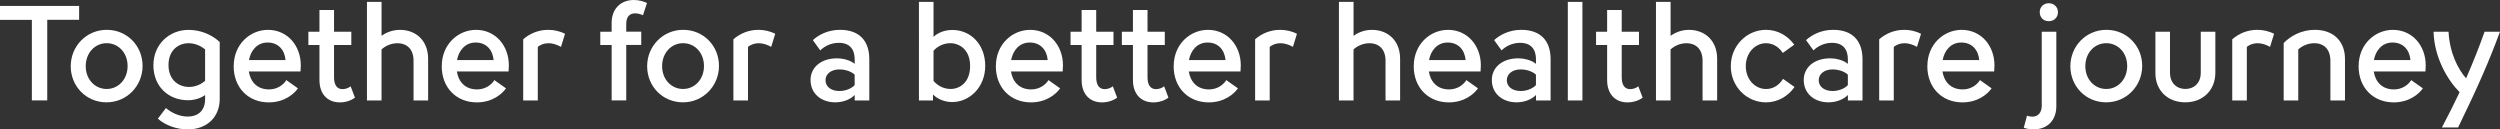 <?xml version="1.0" encoding="UTF-8"?>
<svg id="_レイヤー_2" data-name="レイヤー 2" xmlns="http://www.w3.org/2000/svg" viewBox="0 0 910.07 47.09">
  <rect x="0" y="0" width="910.07" height="47.09" fill="#333333" stroke="none"/>
  <defs>
    <style>
      .cls-1 {
        fill: #fff;
      }
    </style>
  </defs>
  <g id="text">
    <g>
      <g>
        <path class="cls-1" d="M11.6,7.23H0V2.16h28.8v5.06h-11.6v29.34h-5.6V7.23Z"/>
        <path class="cls-1" d="M25.75,24.13c0-7.32,5.7-13.27,13.12-13.27s13.03,5.85,13.03,13.12-5.7,13.27-13.12,13.27-13.03-5.85-13.03-13.12ZM38.83,32.39c4.23,0,7.62-3.49,7.62-8.36s-3.39-8.31-7.62-8.31-7.62,3.49-7.62,8.36,3.39,8.31,7.62,8.31Z"/>
        <path class="cls-1" d="M57.46,43.21l2.95-3.88c1.97,1.72,4.92,3.1,7.91,3.1,4.08,0,6.34-2.46,6.34-6.29v-1.57c-1.28,1.03-3.64,1.92-6.19,1.92-7.37,0-12.63-5.21-12.63-12.73s5.65-12.88,12.83-12.88c4.67,0,8.7,1.97,11.31,4.42v20.74c0,6.24-4.28,11.06-11.65,11.06-4.13,0-8.06-1.47-10.86-3.88ZM68.81,31.65c2.51,0,4.52-1.08,5.85-2.21v-11.45c-1.67-1.38-3.78-2.26-6-2.26-3.54,0-7.32,2.36-7.32,7.96s3.88,7.96,7.47,7.96Z"/>
        <path class="cls-1" d="M85.08,24.04c0-7.86,5.9-13.17,12.48-13.17,7.03,0,11.94,5.7,11.94,12.93,0,.59-.05,1.43-.1,2.21h-18.83c.59,3.69,2.95,6.54,7.37,6.54,2.75,0,5.06-1.43,6.29-3.39l4.23,3c-1.43,2.06-4.96,5.11-10.62,5.11-7.32,0-12.78-5.21-12.78-13.22ZM103.95,21.87c-.34-3.78-2.7-6.39-6.54-6.39s-6.14,2.95-6.78,6.39h13.32Z"/>
        <path class="cls-1" d="M116.29,29.1v-12.73h-4.03v-4.82h4.03V3.64h5.31v7.91h6.29v4.82h-6.29v11.75c0,2.46.84,4.33,3.1,4.33.98,0,2.16-.39,2.95-1.03l1.57,4.13c-1.52,1.13-3.54,1.72-5.51,1.72-4.37,0-7.42-2.9-7.42-8.16Z"/>
        <path class="cls-1" d="M133.59.69h5.31v12.34c1.28-.93,3.64-2.16,6.68-2.16,5.9,0,10.27,3.98,10.27,10.52v15.19h-5.31v-14.5c0-4.03-2.26-6.34-5.9-6.34-2.41,0-4.47,1.08-5.75,2.26v18.58h-5.31V.69Z"/>
        <path class="cls-1" d="M160.82,24.04c0-7.86,5.9-13.17,12.48-13.17,7.03,0,11.94,5.7,11.94,12.93,0,.59-.05,1.43-.1,2.21h-18.83c.59,3.69,2.95,6.54,7.37,6.54,2.75,0,5.06-1.43,6.29-3.39l4.23,3c-1.43,2.06-4.96,5.11-10.62,5.11-7.32,0-12.78-5.21-12.78-13.22ZM179.69,21.87c-.34-3.78-2.7-6.39-6.54-6.39s-6.14,2.95-6.78,6.39h13.32Z"/>
        <path class="cls-1" d="M199.6,10.86c2.16,0,4.33.54,6.09,1.43l-1.47,4.77c-1.43-.79-2.95-1.33-4.57-1.33s-2.95.59-3.88,1.33v19.51h-5.31V14.3c2.26-1.97,5.36-3.44,9.14-3.44Z"/>
        <path class="cls-1" d="M222.65,16.37h-4.13v-4.82h4.13v-3.24c0-5.06,3.29-8.31,8.06-8.31,1.87,0,3.54.49,4.82,1.08l-1.47,4.47c-.93-.44-1.97-.69-2.85-.69-2.16,0-3.24,1.43-3.24,3.83v2.85h5.46v4.82h-5.46v20.2h-5.31v-20.2Z"/>
        <path class="cls-1" d="M235.58,24.13c0-7.32,5.7-13.27,13.12-13.27s13.03,5.85,13.03,13.12-5.7,13.27-13.12,13.27-13.03-5.85-13.03-13.12ZM248.65,32.39c4.23,0,7.62-3.49,7.62-8.36s-3.39-8.31-7.62-8.31-7.62,3.49-7.62,8.36,3.39,8.31,7.62,8.31Z"/>
        <path class="cls-1" d="M276.12,10.86c2.16,0,4.33.54,6.09,1.43l-1.47,4.77c-1.43-.79-2.95-1.33-4.57-1.33s-2.95.59-3.88,1.33v19.51h-5.31V14.3c2.26-1.97,5.36-3.44,9.14-3.44Z"/>
        <path class="cls-1" d="M295.05,29.2c0-4.96,4.18-7.96,9.54-7.96,3.19,0,5.55,1.13,6.54,2.02v-1.67c0-3.54-1.72-6-5.75-6-3,0-5.31,1.33-6.78,2.75l-2.7-3.74c2.06-1.87,5.41-3.74,9.88-3.74,7.03,0,10.67,3.98,10.67,10.67v15.04h-5.31v-2.02c-1.23,1.38-3.88,2.7-7.08,2.7-5.06,0-8.99-3.15-8.99-8.06ZM305.57,33.13c2.41,0,4.57-1.03,5.55-2.16v-3.78c-.74-.79-2.85-1.92-5.55-1.92-3.1,0-5.06,1.72-5.06,3.93,0,2.41,2.11,3.93,5.06,3.93Z"/>
        <path class="cls-1" d="M339.63,34.41v2.16h-5.11V.69h5.31v12.73c1.47-1.43,3.93-2.51,6.88-2.51,6.59,0,11.94,5.21,11.94,13.07s-5.8,13.17-11.99,13.17c-3,0-5.51-1.23-7.03-2.75ZM346.02,32.39c3.34,0,7.13-2.36,7.13-8.36s-3.93-8.31-7.23-8.31c-2.56,0-4.87,1.33-6.09,2.75v10.96c1.28,1.57,3.49,2.95,6.19,2.95Z"/>
        <path class="cls-1" d="M362.53,24.04c0-7.86,5.9-13.17,12.48-13.17,7.03,0,11.94,5.7,11.94,12.93,0,.59-.05,1.43-.1,2.21h-18.83c.59,3.69,2.95,6.54,7.37,6.54,2.75,0,5.06-1.43,6.29-3.39l4.23,3c-1.43,2.06-4.96,5.11-10.62,5.11-7.32,0-12.78-5.21-12.78-13.22ZM381.4,21.87c-.34-3.78-2.7-6.39-6.54-6.39s-6.14,2.95-6.78,6.39h13.32Z"/>
        <path class="cls-1" d="M393.74,29.1v-12.73h-4.03v-4.82h4.03V3.64h5.31v7.91h6.29v4.82h-6.29v11.75c0,2.46.84,4.33,3.1,4.33.98,0,2.16-.39,2.95-1.03l1.57,4.13c-1.52,1.13-3.54,1.72-5.51,1.72-4.37,0-7.42-2.9-7.42-8.16Z"/>
        <path class="cls-1" d="M412.42,29.1v-12.73h-4.03v-4.82h4.03V3.64h5.31v7.91h6.29v4.82h-6.29v11.75c0,2.46.84,4.33,3.1,4.33.98,0,2.16-.39,2.95-1.03l1.57,4.13c-1.52,1.13-3.54,1.72-5.51,1.72-4.37,0-7.42-2.9-7.42-8.16Z"/>
        <path class="cls-1" d="M427.26,24.04c0-7.86,5.9-13.17,12.48-13.17,7.03,0,11.94,5.7,11.94,12.93,0,.59-.05,1.43-.1,2.21h-18.83c.59,3.69,2.95,6.54,7.37,6.54,2.75,0,5.06-1.43,6.29-3.39l4.23,3c-1.43,2.06-4.96,5.11-10.62,5.11-7.32,0-12.78-5.21-12.78-13.22ZM446.13,21.87c-.34-3.78-2.7-6.39-6.54-6.39s-6.14,2.95-6.78,6.39h13.32Z"/>
        <path class="cls-1" d="M466.04,10.86c2.16,0,4.33.54,6.09,1.43l-1.47,4.77c-1.43-.79-2.95-1.33-4.57-1.33s-2.95.59-3.88,1.33v19.51h-5.31V14.3c2.26-1.97,5.36-3.44,9.14-3.44Z"/>
      </g>
      <g>
        <path class="cls-1" d="M487.42.69h5.31v12.34c1.28-.93,3.64-2.16,6.68-2.16,5.9,0,10.27,3.98,10.27,10.52v15.19h-5.31v-14.5c0-4.03-2.26-6.34-5.9-6.34-2.41,0-4.47,1.08-5.75,2.26v18.58h-5.31V.69Z"/>
        <path class="cls-1" d="M514.65,24.04c0-7.86,5.9-13.17,12.48-13.17,7.03,0,11.94,5.7,11.94,12.93,0,.59-.05,1.43-.1,2.21h-18.83c.59,3.69,2.95,6.54,7.37,6.54,2.75,0,5.06-1.43,6.29-3.39l4.23,3c-1.43,2.06-4.96,5.11-10.62,5.11-7.32,0-12.78-5.21-12.78-13.22ZM533.53,21.87c-.34-3.78-2.7-6.39-6.54-6.39s-6.14,2.95-6.78,6.39h13.32Z"/>
        <path class="cls-1" d="M543.06,29.2c0-4.96,4.18-7.96,9.54-7.96,3.19,0,5.55,1.13,6.54,2.02v-1.67c0-3.54-1.72-6-5.75-6-3,0-5.31,1.33-6.78,2.75l-2.7-3.74c2.06-1.87,5.41-3.74,9.88-3.74,7.03,0,10.67,3.98,10.67,10.67v15.04h-5.31v-2.02c-1.23,1.38-3.88,2.7-7.08,2.7-5.06,0-8.99-3.15-8.99-8.06ZM553.58,33.13c2.41,0,4.57-1.03,5.55-2.16v-3.78c-.74-.79-2.85-1.92-5.55-1.92-3.1,0-5.06,1.72-5.06,3.93,0,2.41,2.11,3.93,5.06,3.93Z"/>
        <path class="cls-1" d="M570.73.69h5.31v35.88h-5.31V.69Z"/>
        <path class="cls-1" d="M585.04,29.1v-12.73h-4.03v-4.82h4.03V3.64h5.31v7.91h6.29v4.82h-6.29v11.75c0,2.46.84,4.33,3.1,4.33.98,0,2.16-.39,2.95-1.03l1.57,4.13c-1.52,1.13-3.54,1.72-5.51,1.72-4.37,0-7.42-2.9-7.42-8.16Z"/>
        <path class="cls-1" d="M602.83.69h5.31v12.34c1.28-.93,3.64-2.16,6.68-2.16,5.9,0,10.27,3.98,10.27,10.52v15.19h-5.31v-14.5c0-4.03-2.26-6.34-5.9-6.34-2.41,0-4.47,1.08-5.75,2.26v18.58h-5.31V.69Z"/>
        <path class="cls-1" d="M630.06,24.08c0-7.47,5.85-13.22,12.83-13.22,4.33,0,7.96,2.21,10.27,5.41l-4.18,3c-1.23-1.92-3.34-3.54-6.09-3.54-3.98,0-7.37,3.49-7.37,8.36s3.39,8.31,7.37,8.31c2.75,0,4.82-1.52,6.19-3.69l4.18,2.95c-2.26,3.29-6.05,5.6-10.37,5.6-7.03,0-12.83-5.7-12.83-13.17Z"/>
        <path class="cls-1" d="M656.6,29.2c0-4.96,4.18-7.96,9.54-7.96,3.19,0,5.55,1.13,6.54,2.02v-1.67c0-3.54-1.72-6-5.75-6-3,0-5.31,1.33-6.78,2.75l-2.7-3.74c2.06-1.87,5.41-3.74,9.88-3.74,7.03,0,10.67,3.98,10.67,10.67v15.04h-5.31v-2.02c-1.23,1.38-3.88,2.7-7.08,2.7-5.06,0-8.99-3.15-8.99-8.06ZM667.12,33.13c2.41,0,4.57-1.03,5.55-2.16v-3.78c-.74-.79-2.85-1.92-5.55-1.92-3.1,0-5.06,1.72-5.06,3.93,0,2.41,2.11,3.93,5.06,3.93Z"/>
        <path class="cls-1" d="M693.22,10.86c2.16,0,4.33.54,6.09,1.43l-1.47,4.77c-1.43-.79-2.95-1.33-4.57-1.33s-2.95.59-3.88,1.33v19.51h-5.31V14.3c2.26-1.97,5.36-3.44,9.14-3.44Z"/>
        <path class="cls-1" d="M701.62,24.04c0-7.86,5.9-13.17,12.48-13.17,7.03,0,11.94,5.7,11.94,12.93,0,.59-.05,1.43-.1,2.21h-18.83c.59,3.69,2.95,6.54,7.37,6.54,2.75,0,5.06-1.43,6.29-3.39l4.23,3c-1.43,2.06-4.96,5.11-10.62,5.11-7.32,0-12.78-5.21-12.78-13.22ZM720.5,21.87c-.34-3.78-2.7-6.39-6.54-6.39s-6.14,2.95-6.78,6.39h13.32Z"/>
        <path class="cls-1" d="M736.71,46.5l1.18-4.42c.54.25,1.28.39,1.97.39,2.16,0,3.39-1.67,3.39-3.93V11.55h5.31v27.18c0,4.67-2.85,8.36-8.31,8.36-1.38,0-2.65-.25-3.54-.59ZM745.81,1.18c1.97,0,3.34,1.43,3.34,3.24,0,1.92-1.38,3.29-3.34,3.29s-3.29-1.38-3.29-3.29,1.43-3.24,3.29-3.24Z"/>
        <path class="cls-1" d="M753.67,24.13c0-7.32,5.7-13.27,13.12-13.27s13.03,5.85,13.03,13.12-5.7,13.27-13.12,13.27-13.03-5.85-13.03-13.12ZM766.74,32.39c4.23,0,7.62-3.49,7.62-8.36s-3.39-8.31-7.62-8.31-7.62,3.49-7.62,8.36,3.39,8.31,7.62,8.31Z"/>
        <path class="cls-1" d="M784.63,26.64v-15.09h5.31v14.94c0,3.69,2.41,5.9,5.6,5.9s5.6-2.21,5.6-5.9v-14.94h5.31v14.94c0,6.29-4.47,10.76-10.96,10.76s-10.86-4.42-10.86-10.62Z"/>
        <path class="cls-1" d="M821.74,10.86c2.16,0,4.33.54,6.09,1.43l-1.47,4.77c-1.43-.79-2.95-1.33-4.57-1.33s-2.95.59-3.88,1.33v19.51h-5.31V14.3c2.26-1.97,5.36-3.44,9.14-3.44Z"/>
        <path class="cls-1" d="M842.63,10.86c7.23,0,11.01,4.57,11.01,10.57v15.14h-5.31v-14.45c0-4.08-2.26-6.39-5.9-6.39-2.21,0-4.33.93-5.8,2.26v18.58h-5.31V15.68c2.26-2.41,6.34-4.82,11.31-4.82Z"/>
        <path class="cls-1" d="M858.61,24.04c0-7.86,5.9-13.17,12.48-13.17,7.03,0,11.94,5.7,11.94,12.93,0,.59-.05,1.43-.1,2.21h-18.83c.59,3.69,2.95,6.54,7.37,6.54,2.75,0,5.06-1.43,6.29-3.39l4.23,3c-1.43,2.06-4.96,5.11-10.62,5.11-7.32,0-12.78-5.21-12.78-13.22ZM877.48,21.87c-.34-3.78-2.7-6.39-6.54-6.39s-6.14,2.95-6.78,6.39h13.32Z"/>
        <path class="cls-1" d="M895.37,33.57c-4.37-4.42-9.19-12.48-9.49-22.02h5.46c.39,7.72,3.49,13.71,6.39,16.96,2.41-5.51,4.57-10.91,6.73-16.96h5.6c-4.03,10.91-7.91,19.76-15.24,34.85h-5.9c2.46-4.67,4.57-8.85,6.44-12.83Z"/>
      </g>
    </g>
  </g>
</svg>